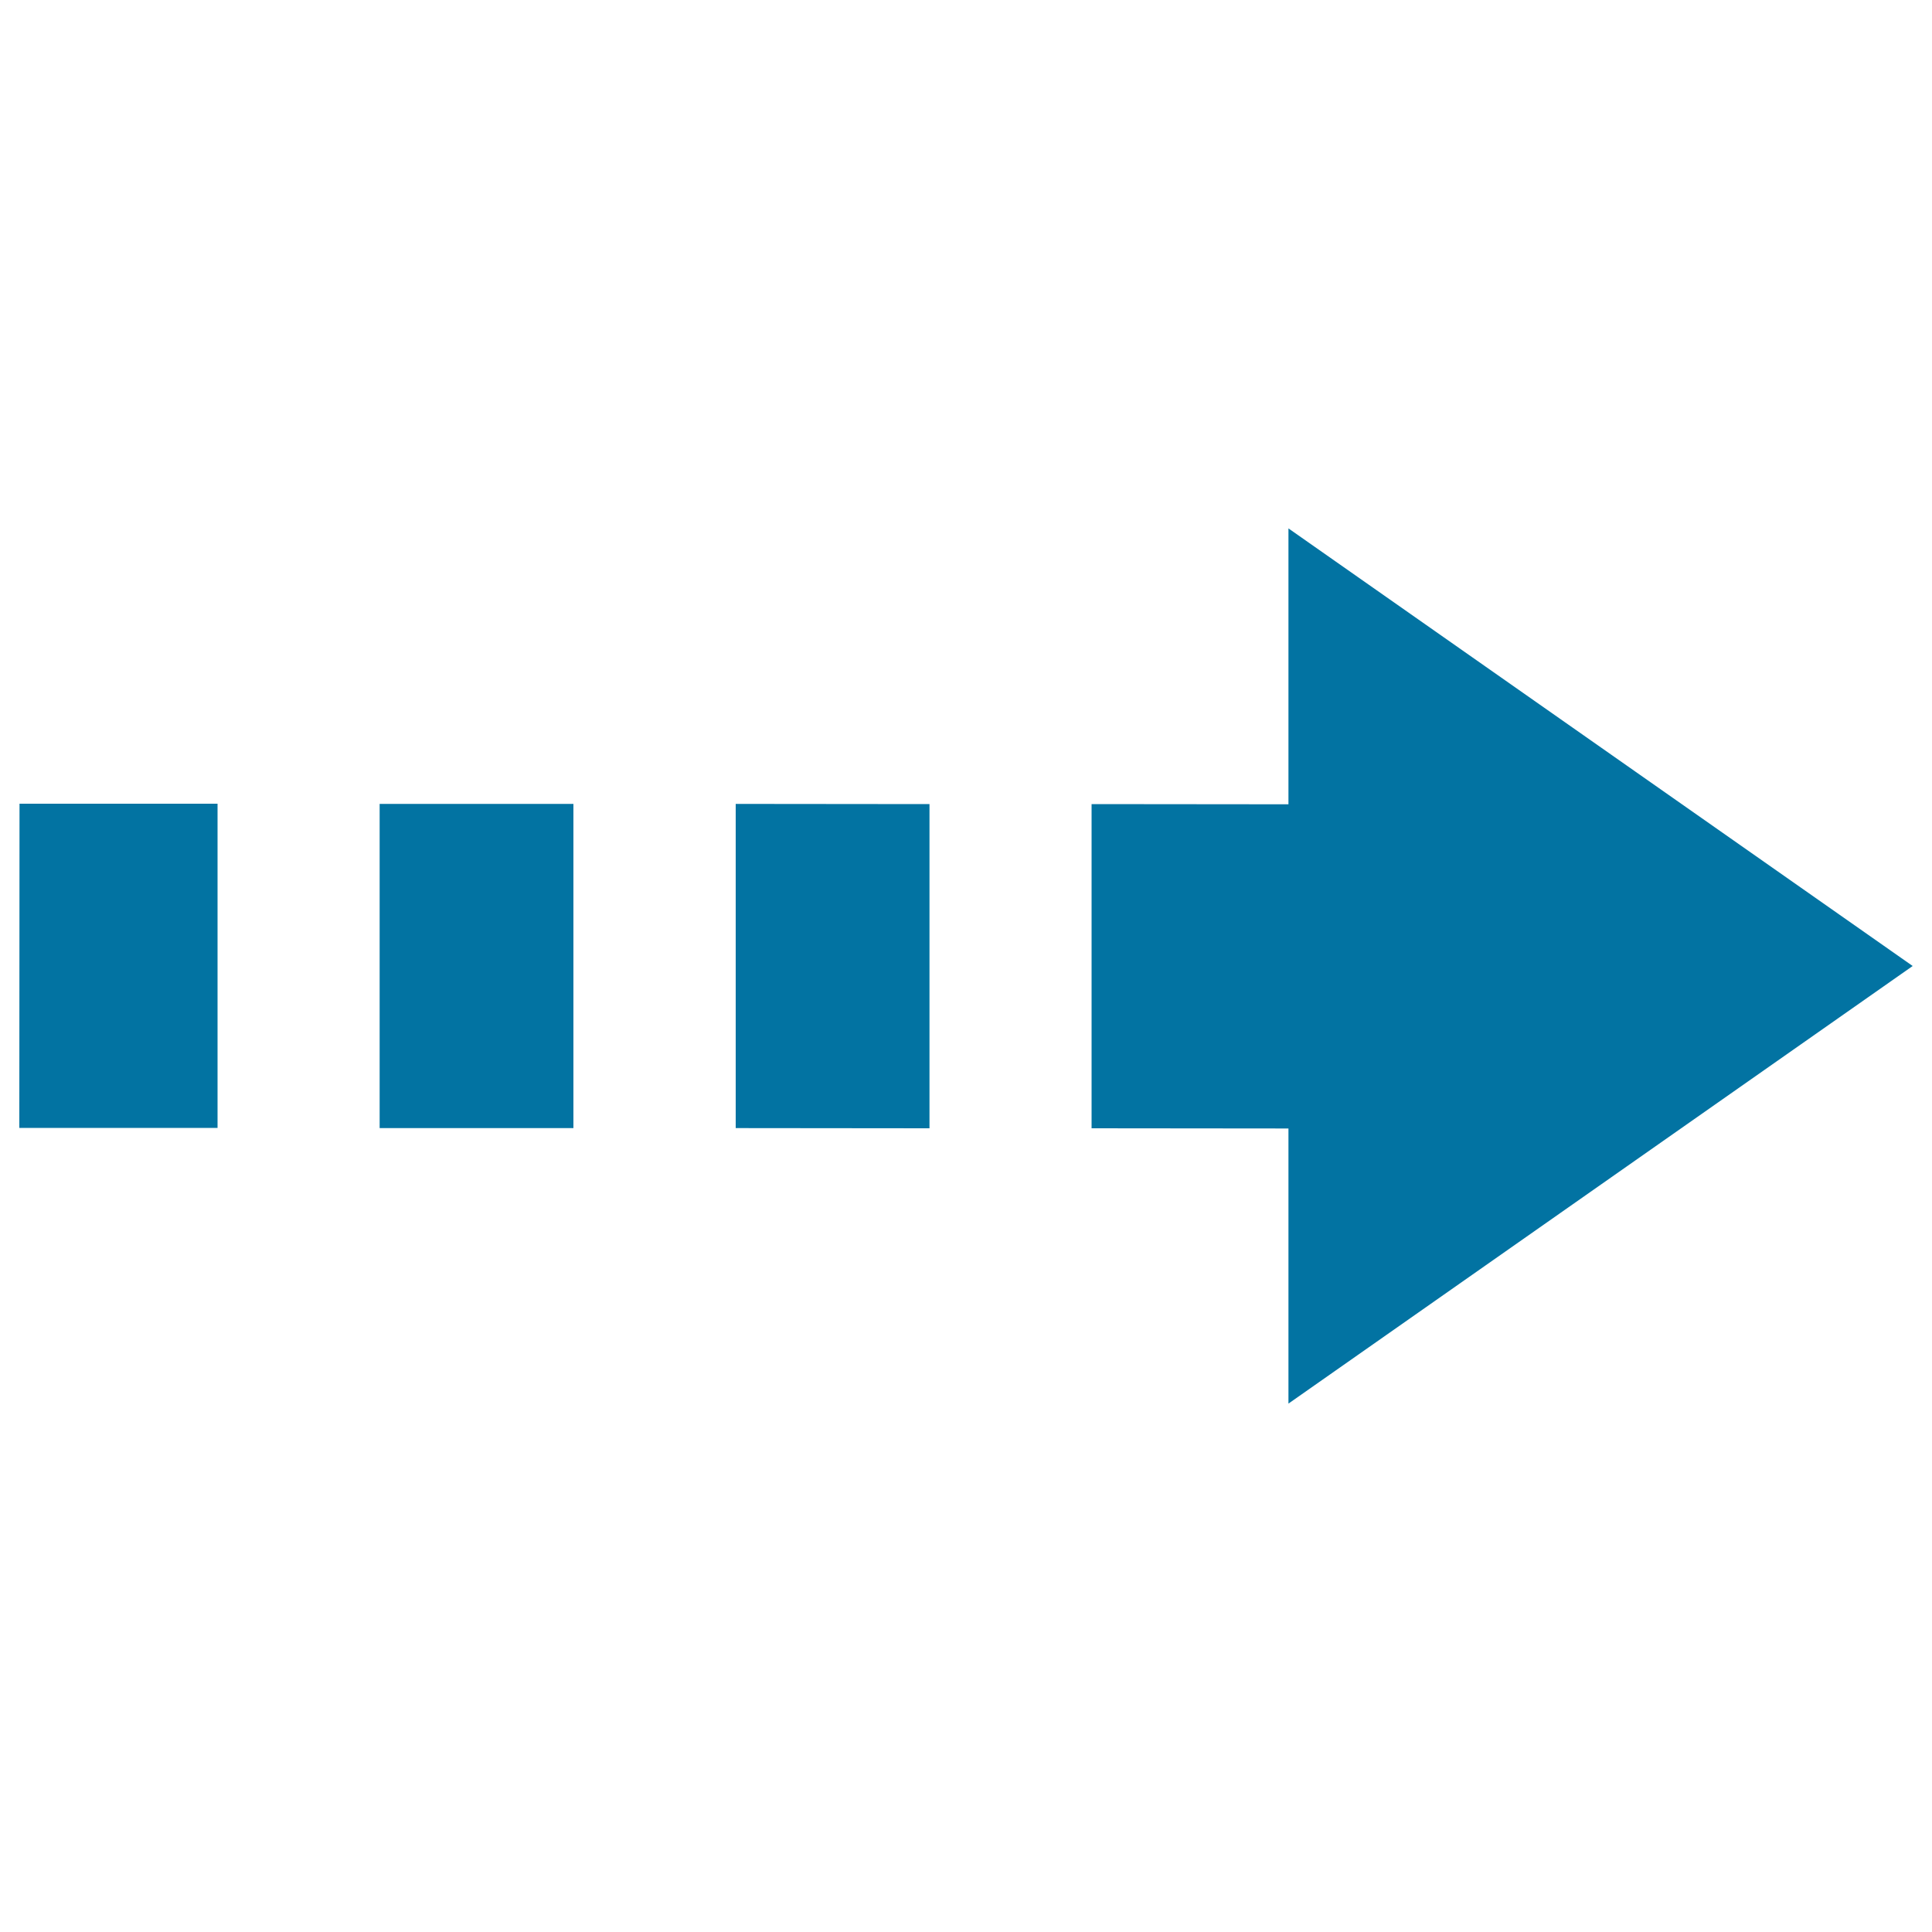 <svg xmlns="http://www.w3.org/2000/svg" viewBox="0 0 1000 1000" style="fill:#0273a2">
<title>Right Arrow Of Broken Line SVG icon</title>
<g><g><polygon points="10,583.8 112.6,583.8 112.6,416 10.1,416 "/><polygon points="196.5,583.9 296.8,583.9 296.8,416.1 196.5,416.1 "/><polygon points="380.8,583.9 481.1,584 481.1,416.2 380.8,416.1 "/><polygon points="666.9,416.3 565,416.2 565,584 666.9,584.1 666.9,726.5 990,500 666.9,273.5 "/></g></g>
</svg>